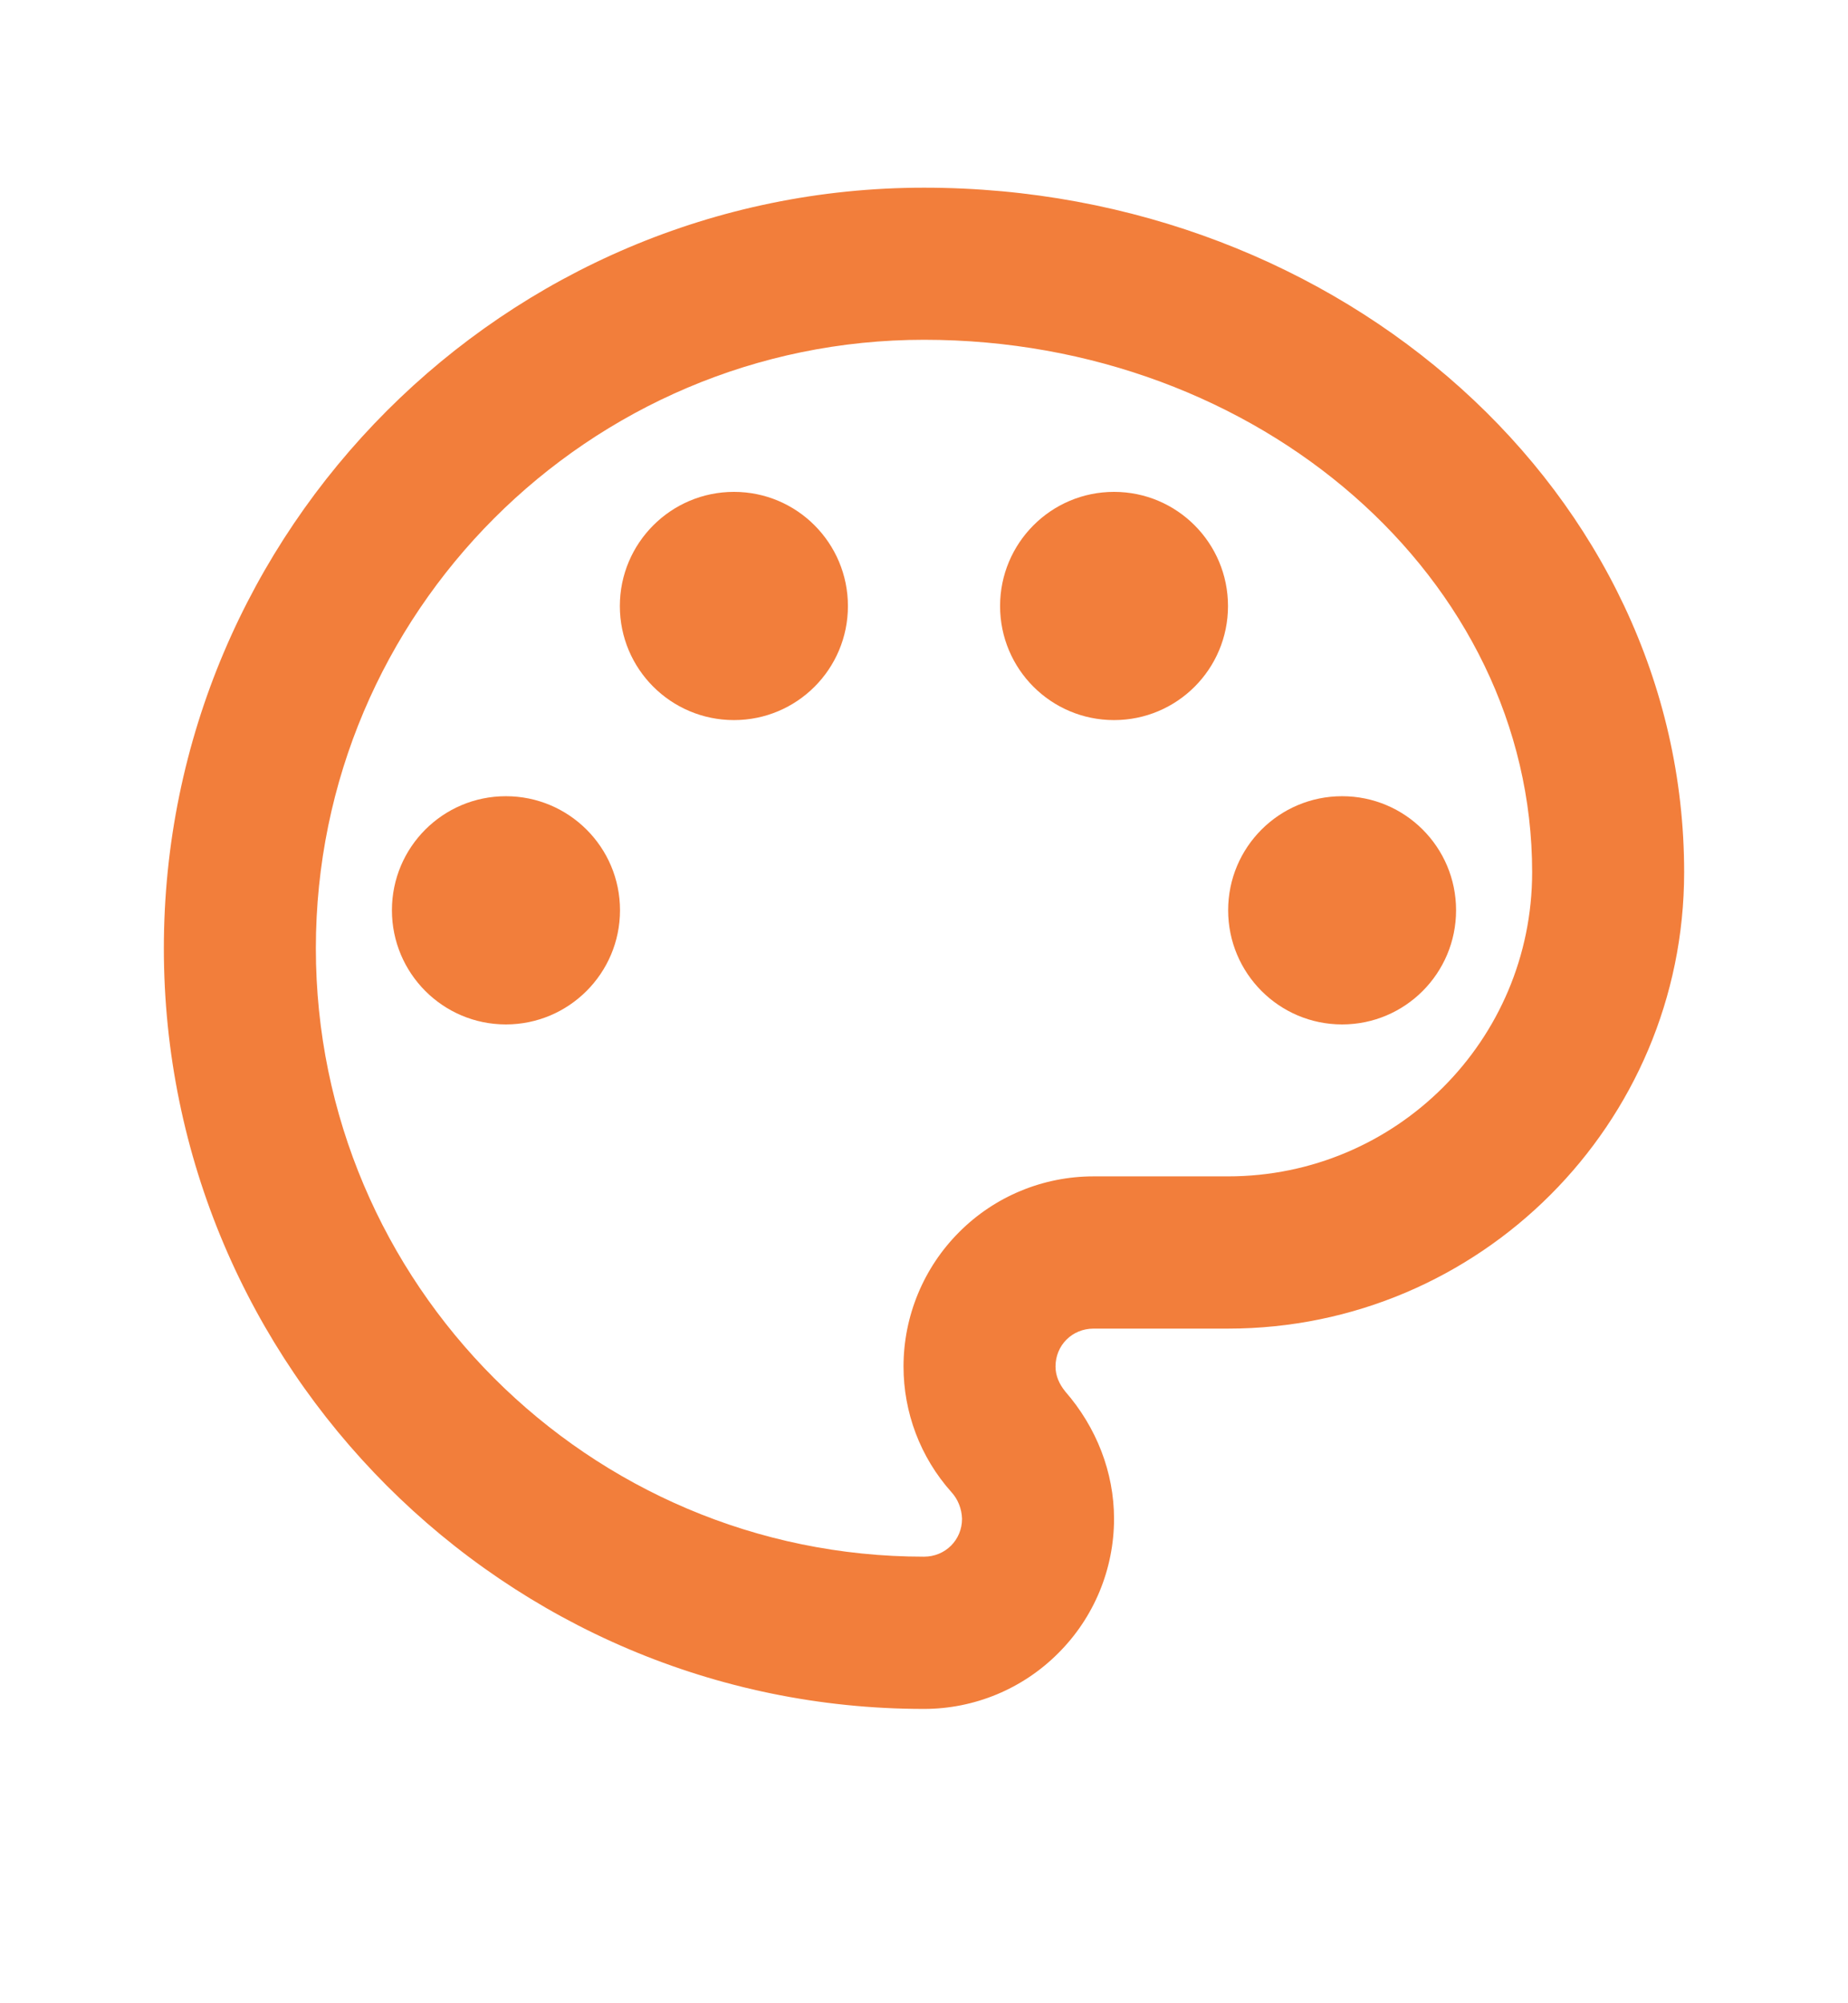 <?xml version="1.0" encoding="UTF-8"?> <svg xmlns="http://www.w3.org/2000/svg" width="12" height="13" viewBox="0 0 12 13" fill="none"> <path d="M6 11.09C3.28 11.09 1.064 8.873 1.064 6.154C1.064 3.434 3.28 1.218 6 1.218C8.72 1.218 10.936 3.212 10.936 5.66C10.936 7.294 9.608 8.622 7.974 8.622H7.101C6.962 8.622 6.854 8.73 6.854 8.868C6.854 8.928 6.878 8.982 6.918 9.031C7.12 9.263 7.234 9.555 7.234 9.856C7.234 10.183 7.104 10.497 6.872 10.728C6.641 10.96 6.327 11.09 6 11.09ZM6 2.205C3.823 2.205 2.051 3.977 2.051 6.154C2.051 8.33 3.823 10.102 6 10.102C6.138 10.102 6.247 9.994 6.247 9.856C6.245 9.792 6.221 9.73 6.178 9.683C5.975 9.456 5.867 9.165 5.867 8.868C5.867 8.541 5.997 8.227 6.228 7.996C6.459 7.764 6.773 7.634 7.101 7.634H7.974C9.065 7.634 9.949 6.751 9.949 5.66C9.949 3.755 8.177 2.205 6 2.205Z" fill="#F27E3B"></path> <path d="M3.285 6.648C3.694 6.648 4.026 6.316 4.026 5.907C4.026 5.498 3.694 5.167 3.285 5.167C2.876 5.167 2.545 5.498 2.545 5.907C2.545 6.316 2.876 6.648 3.285 6.648Z" fill="#F27E3B"></path> <path d="M4.766 4.673C5.175 4.673 5.506 4.342 5.506 3.933C5.506 3.524 5.175 3.192 4.766 3.192C4.357 3.192 4.025 3.524 4.025 3.933C4.025 4.342 4.357 4.673 4.766 4.673Z" fill="#F27E3B"></path> <path d="M7.234 4.673C7.643 4.673 7.974 4.342 7.974 3.933C7.974 3.524 7.643 3.192 7.234 3.192C6.825 3.192 6.494 3.524 6.494 3.933C6.494 4.342 6.825 4.673 7.234 4.673Z" fill="#F27E3B"></path> <path d="M8.715 6.648C9.124 6.648 9.455 6.316 9.455 5.907C9.455 5.498 9.124 5.167 8.715 5.167C8.306 5.167 7.975 5.498 7.975 5.907C7.975 6.316 8.306 6.648 8.715 6.648Z" fill="#F27E3B"></path> </svg> 